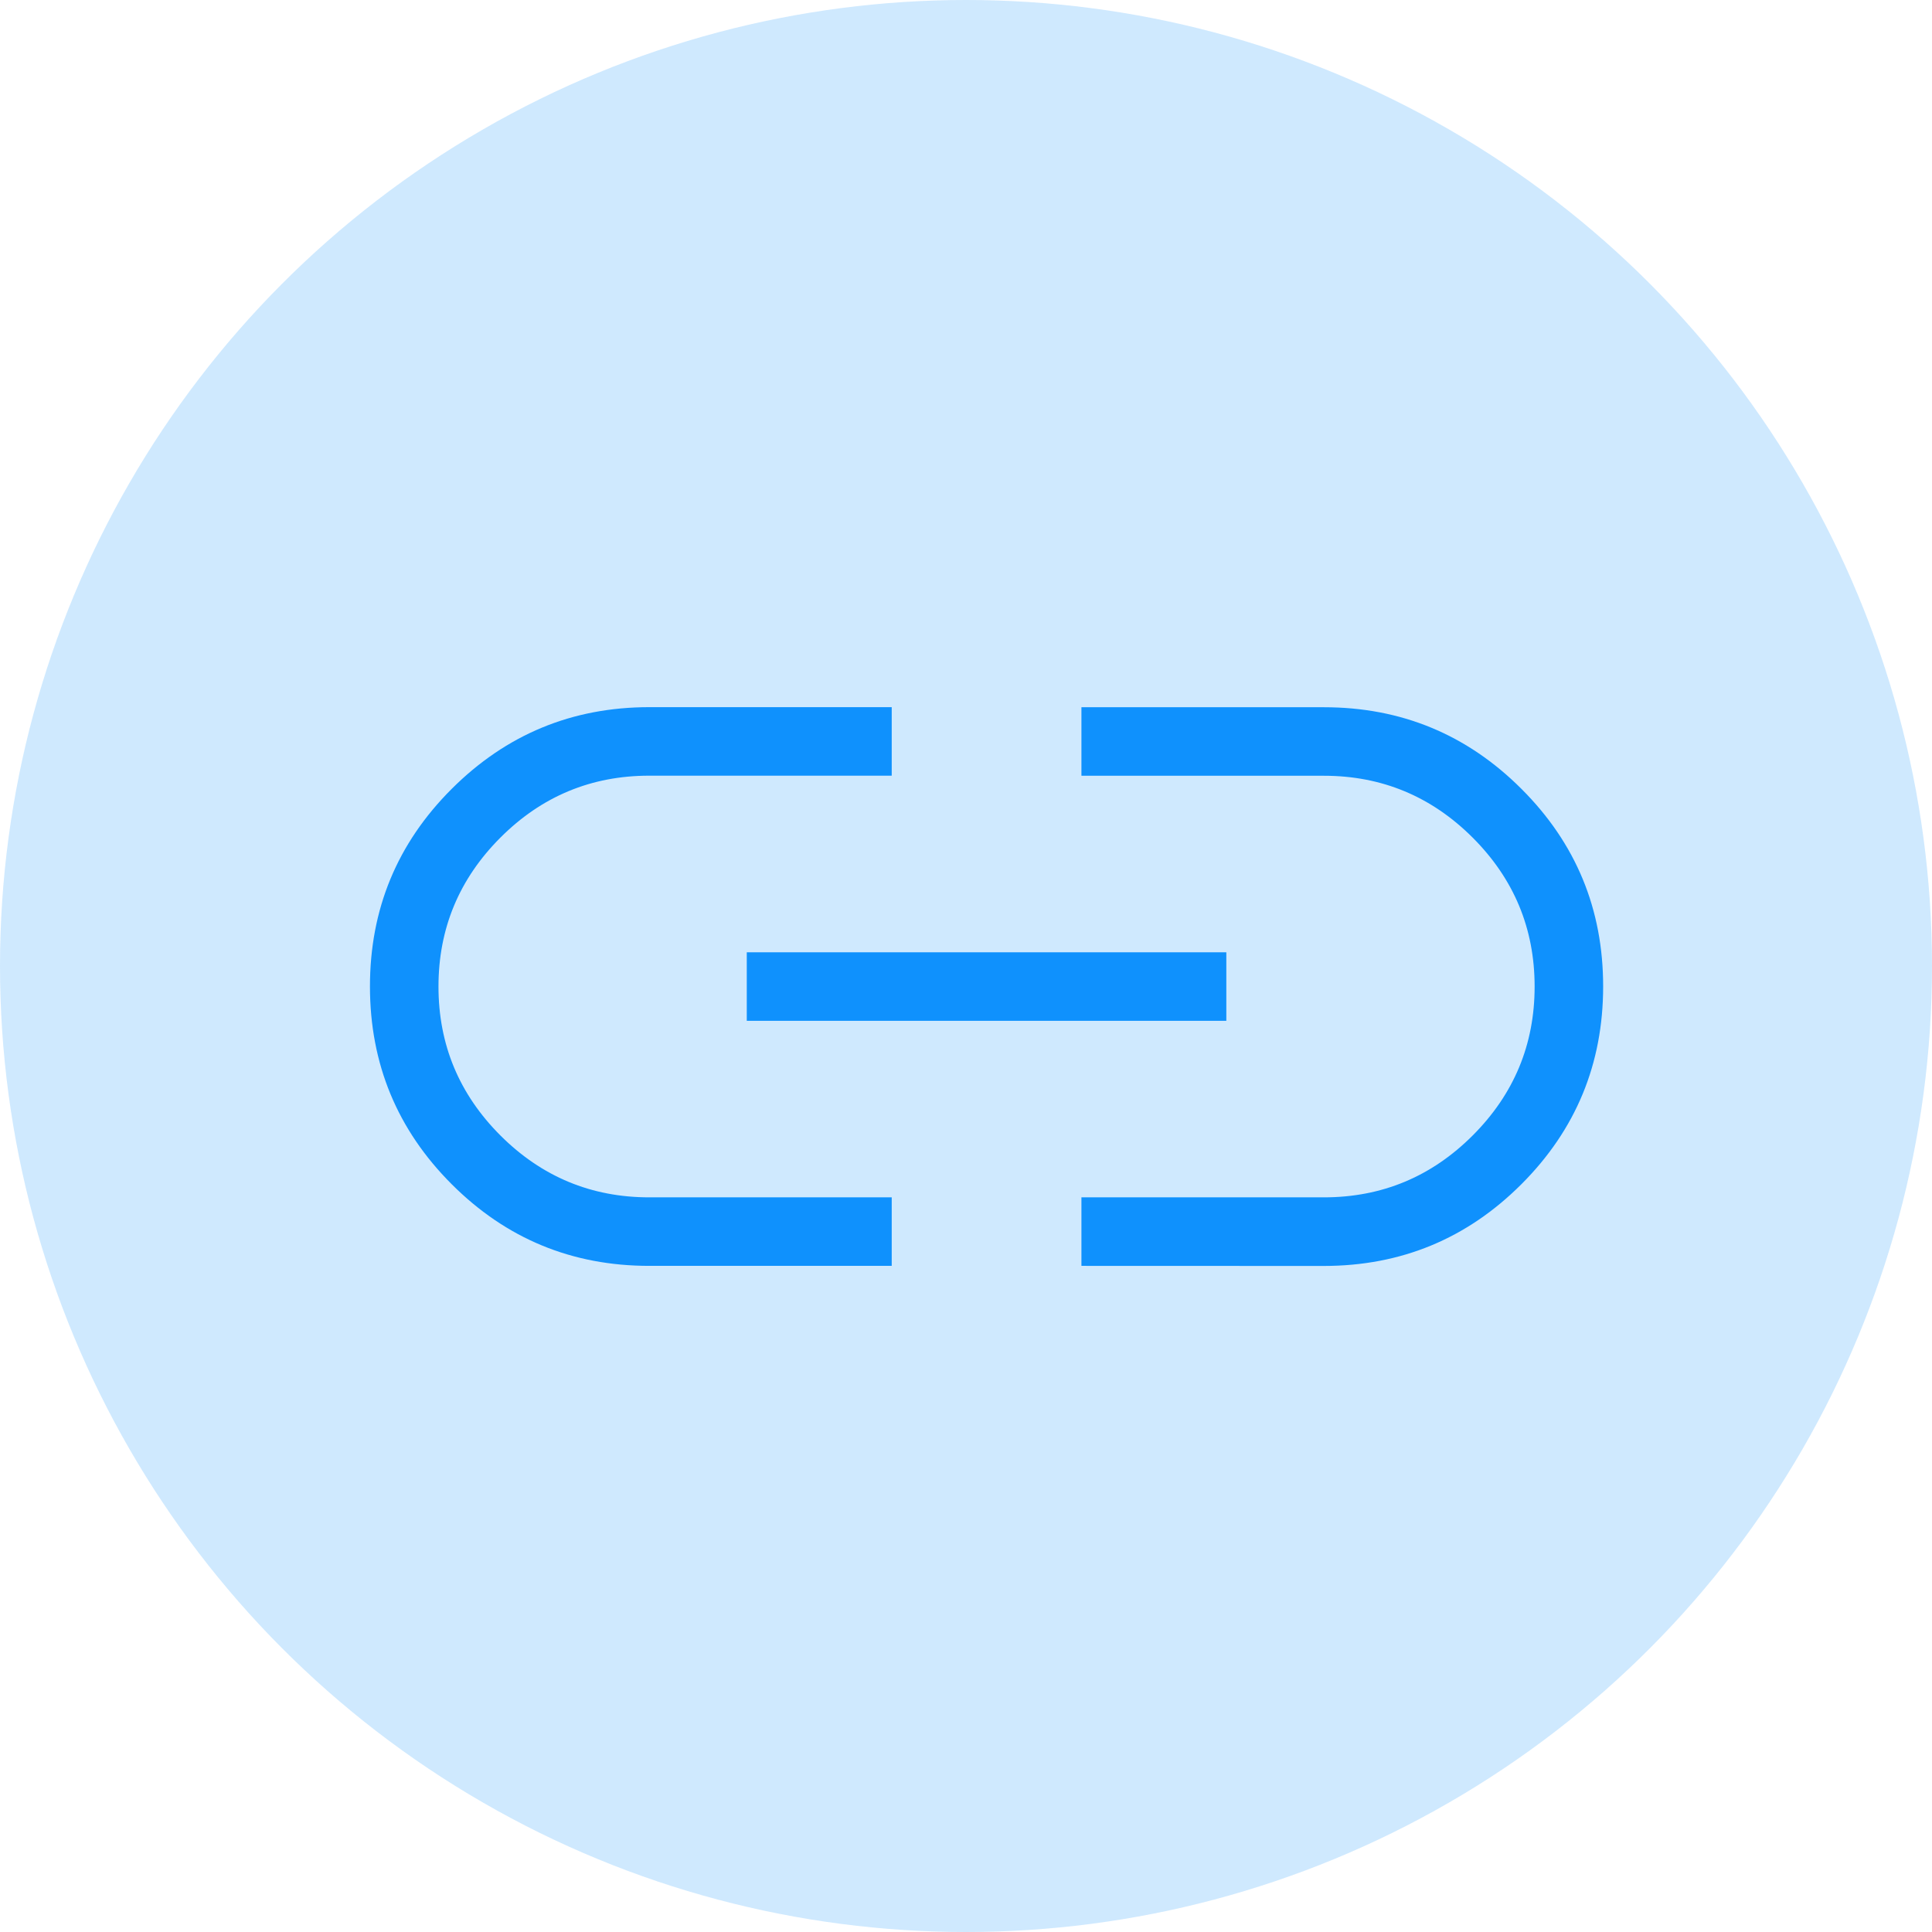 <svg width="47" height="47" viewBox="0 0 47 47" fill="none" xmlns="http://www.w3.org/2000/svg">
<circle cx="23.5" cy="23.5" r="23.5" fill="#0F91FD" fill-opacity="0.2"/>
<path d="M21.693 30.795H15.795C13.915 30.795 12.313 30.133 10.988 28.808C9.664 27.484 9.001 25.881 9 24C8.999 22.119 9.662 20.516 10.988 19.192C12.315 17.867 13.917 17.204 15.795 17.203H21.693V18.87H15.795C14.384 18.87 13.177 19.372 12.173 20.377C11.169 21.382 10.667 22.59 10.667 24C10.667 25.41 11.169 26.617 12.173 27.622C13.178 28.626 14.385 29.128 15.795 29.128H21.693V30.795ZM18.167 24.833V23.167H29.833V24.833H18.167ZM26.308 30.795V29.128H32.205C33.616 29.128 34.823 28.626 35.827 27.622C36.831 26.617 37.333 25.41 37.333 24C37.333 22.59 36.831 21.383 35.827 20.378C34.822 19.374 33.615 18.872 32.205 18.872H26.308V17.205H32.205C34.085 17.205 35.688 17.867 37.013 19.192C38.339 20.516 39.001 22.119 39 24C38.999 25.881 38.336 27.484 37.012 28.808C35.687 30.133 34.085 30.796 32.205 30.797L26.308 30.795Z" fill="#0F91FD"/>
</svg>
